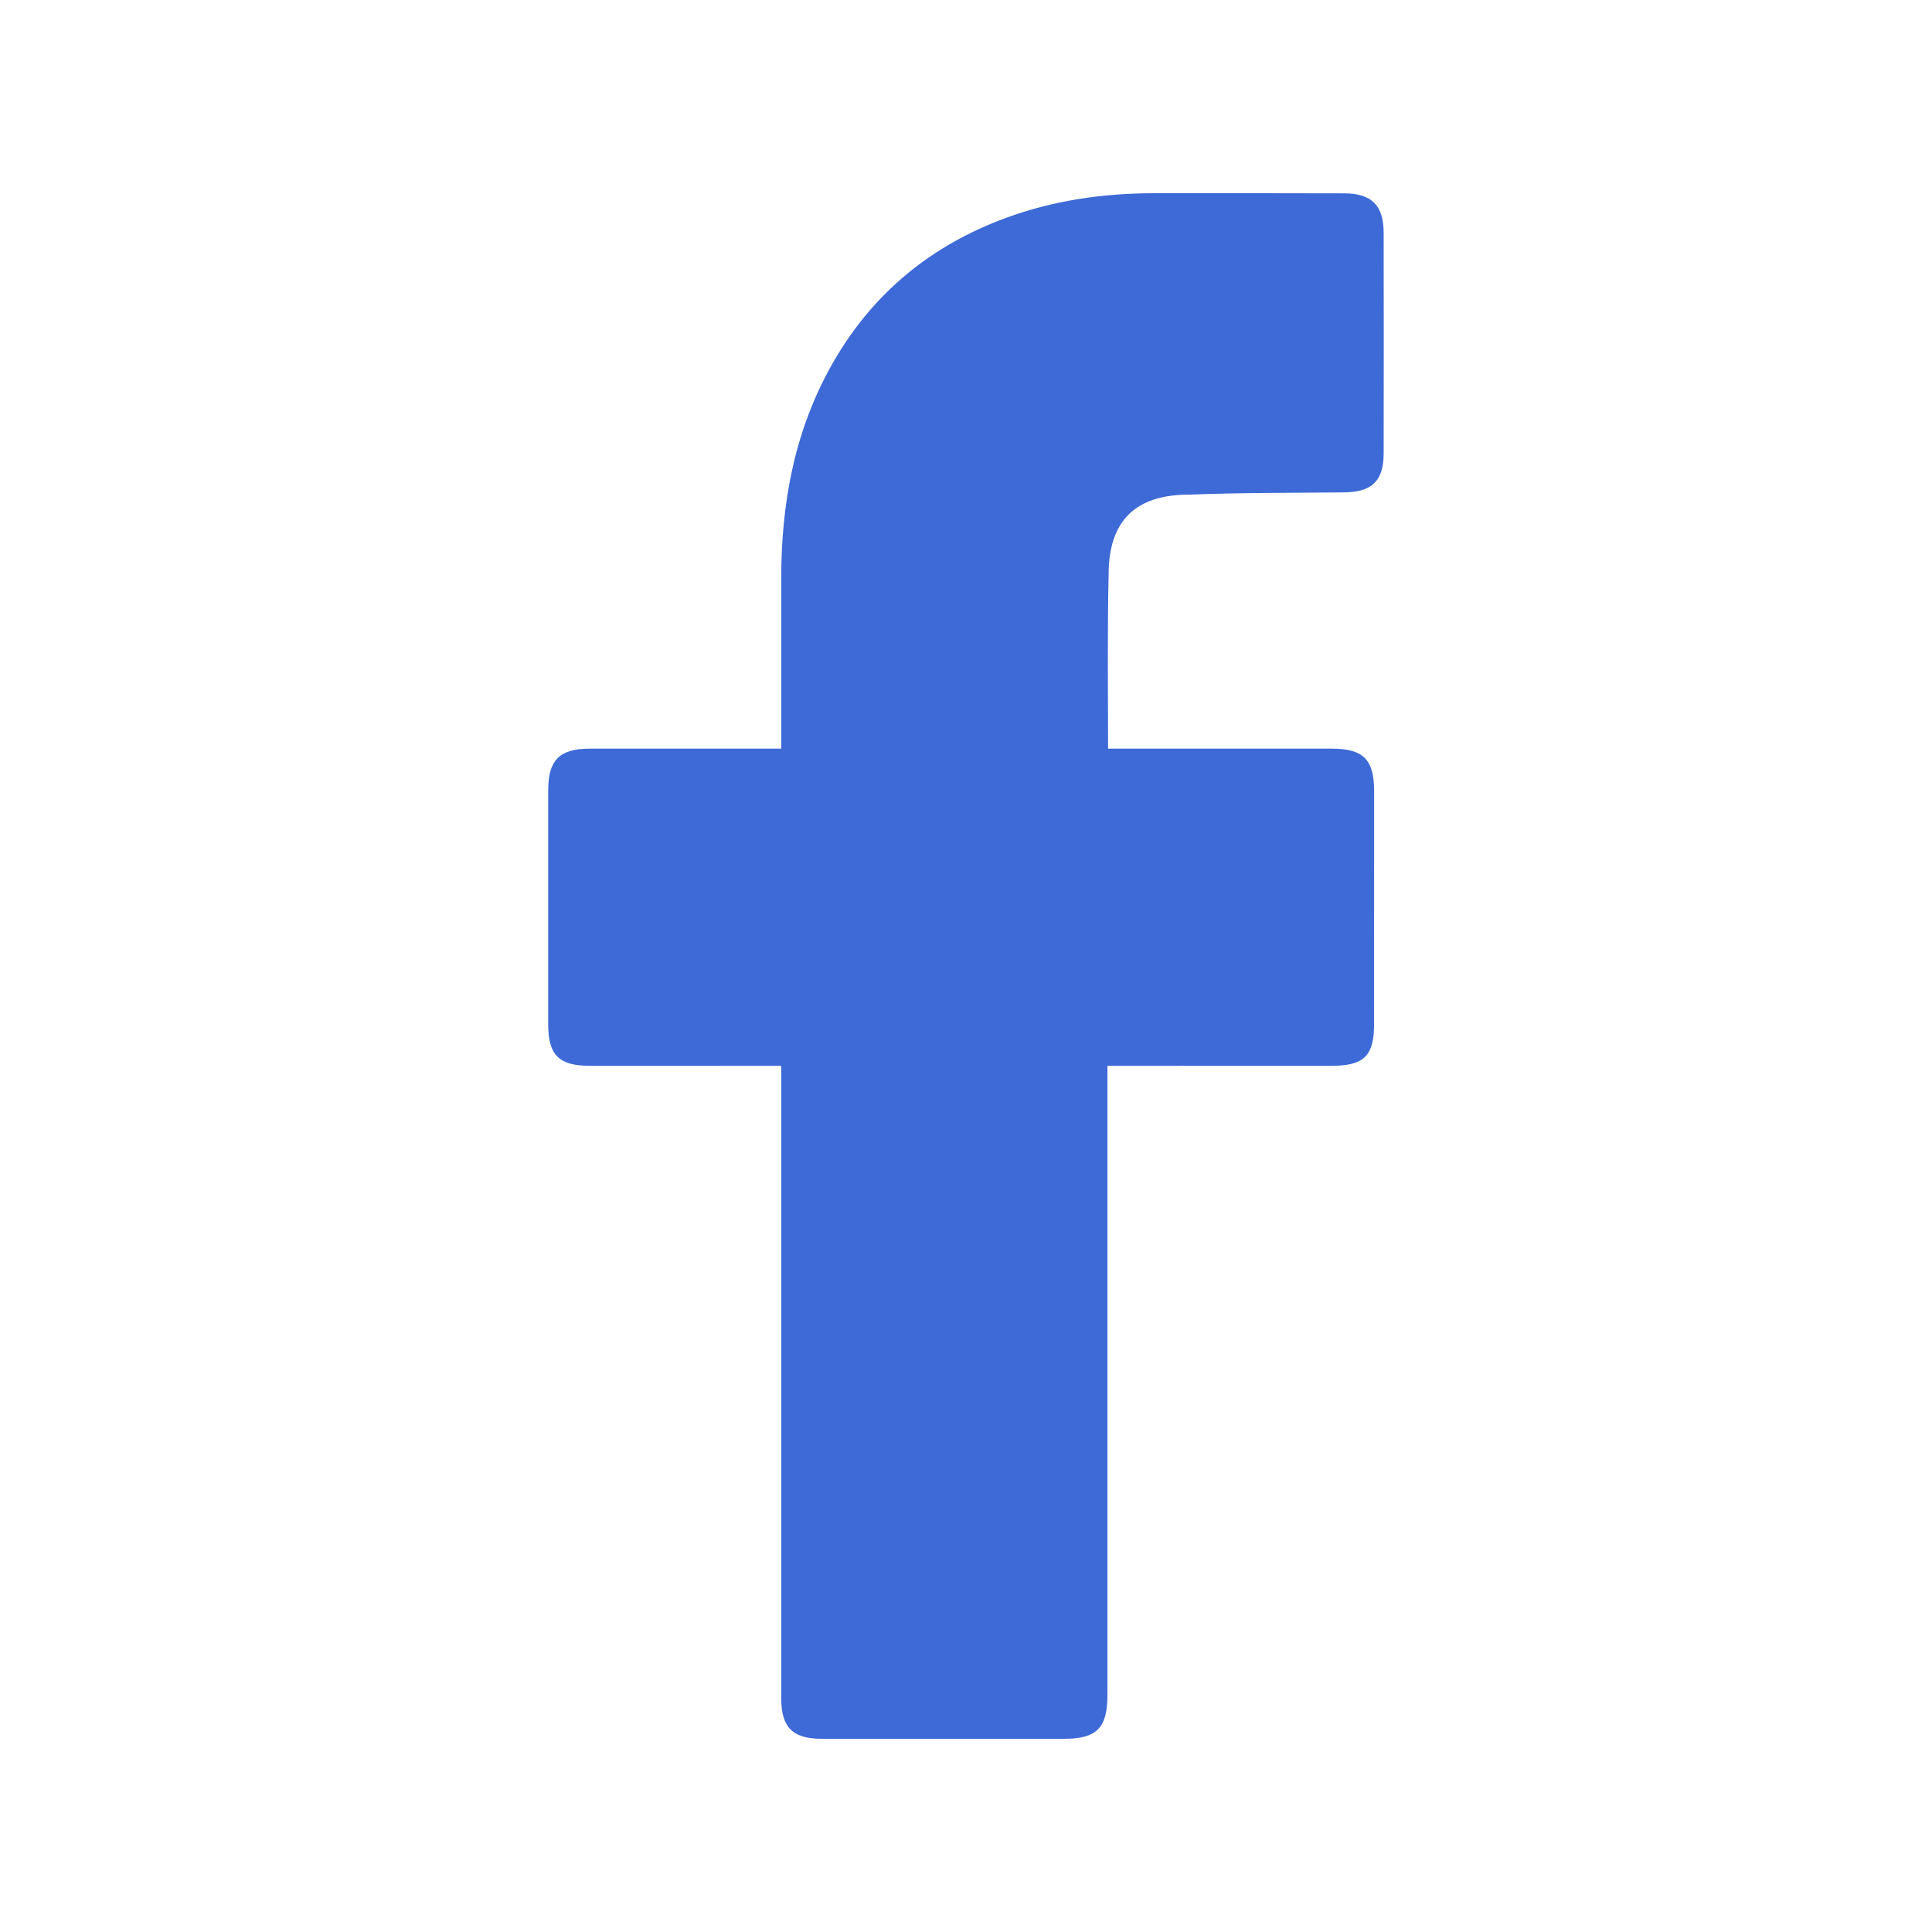 <svg width="28" height="28" viewBox="0 0 28 28" fill="none" xmlns="http://www.w3.org/2000/svg">
<path d="M11.322 15.447C11.234 15.447 9.39 15.447 8.539 15.446C8.101 15.446 7.945 15.289 7.945 14.848C7.944 13.716 7.944 12.584 7.945 11.452C7.945 11.017 8.11 10.851 8.543 10.85C9.393 10.85 11.228 10.85 11.322 10.85C11.322 10.772 11.322 9.138 11.322 8.385C11.322 7.273 11.521 6.208 12.086 5.232C12.665 4.234 13.507 3.55 14.587 3.155C15.278 2.902 15.996 2.801 16.729 2.8C17.647 2.799 18.565 2.8 19.483 2.802C19.878 2.803 20.053 2.977 20.053 3.374C20.055 4.439 20.055 5.504 20.053 6.569C20.053 6.97 19.885 7.131 19.482 7.136C18.729 7.144 17.976 7.139 17.225 7.169C16.466 7.169 16.067 7.54 16.067 8.325C16.048 9.157 16.059 9.988 16.059 10.85C16.13 10.85 18.29 10.849 19.3 10.85C19.759 10.85 19.915 11.007 19.915 11.469C19.915 12.594 19.915 13.72 19.914 14.846C19.914 15.301 19.767 15.446 19.305 15.446C18.296 15.447 16.144 15.447 16.05 15.447V24.559C16.05 25.045 15.897 25.2 15.418 25.2C14.249 25.2 13.08 25.2 11.911 25.2C11.487 25.2 11.322 25.035 11.322 24.611C11.322 21.644 11.322 15.551 11.322 15.447Z" fill="#3D6AD6"/>
</svg>
